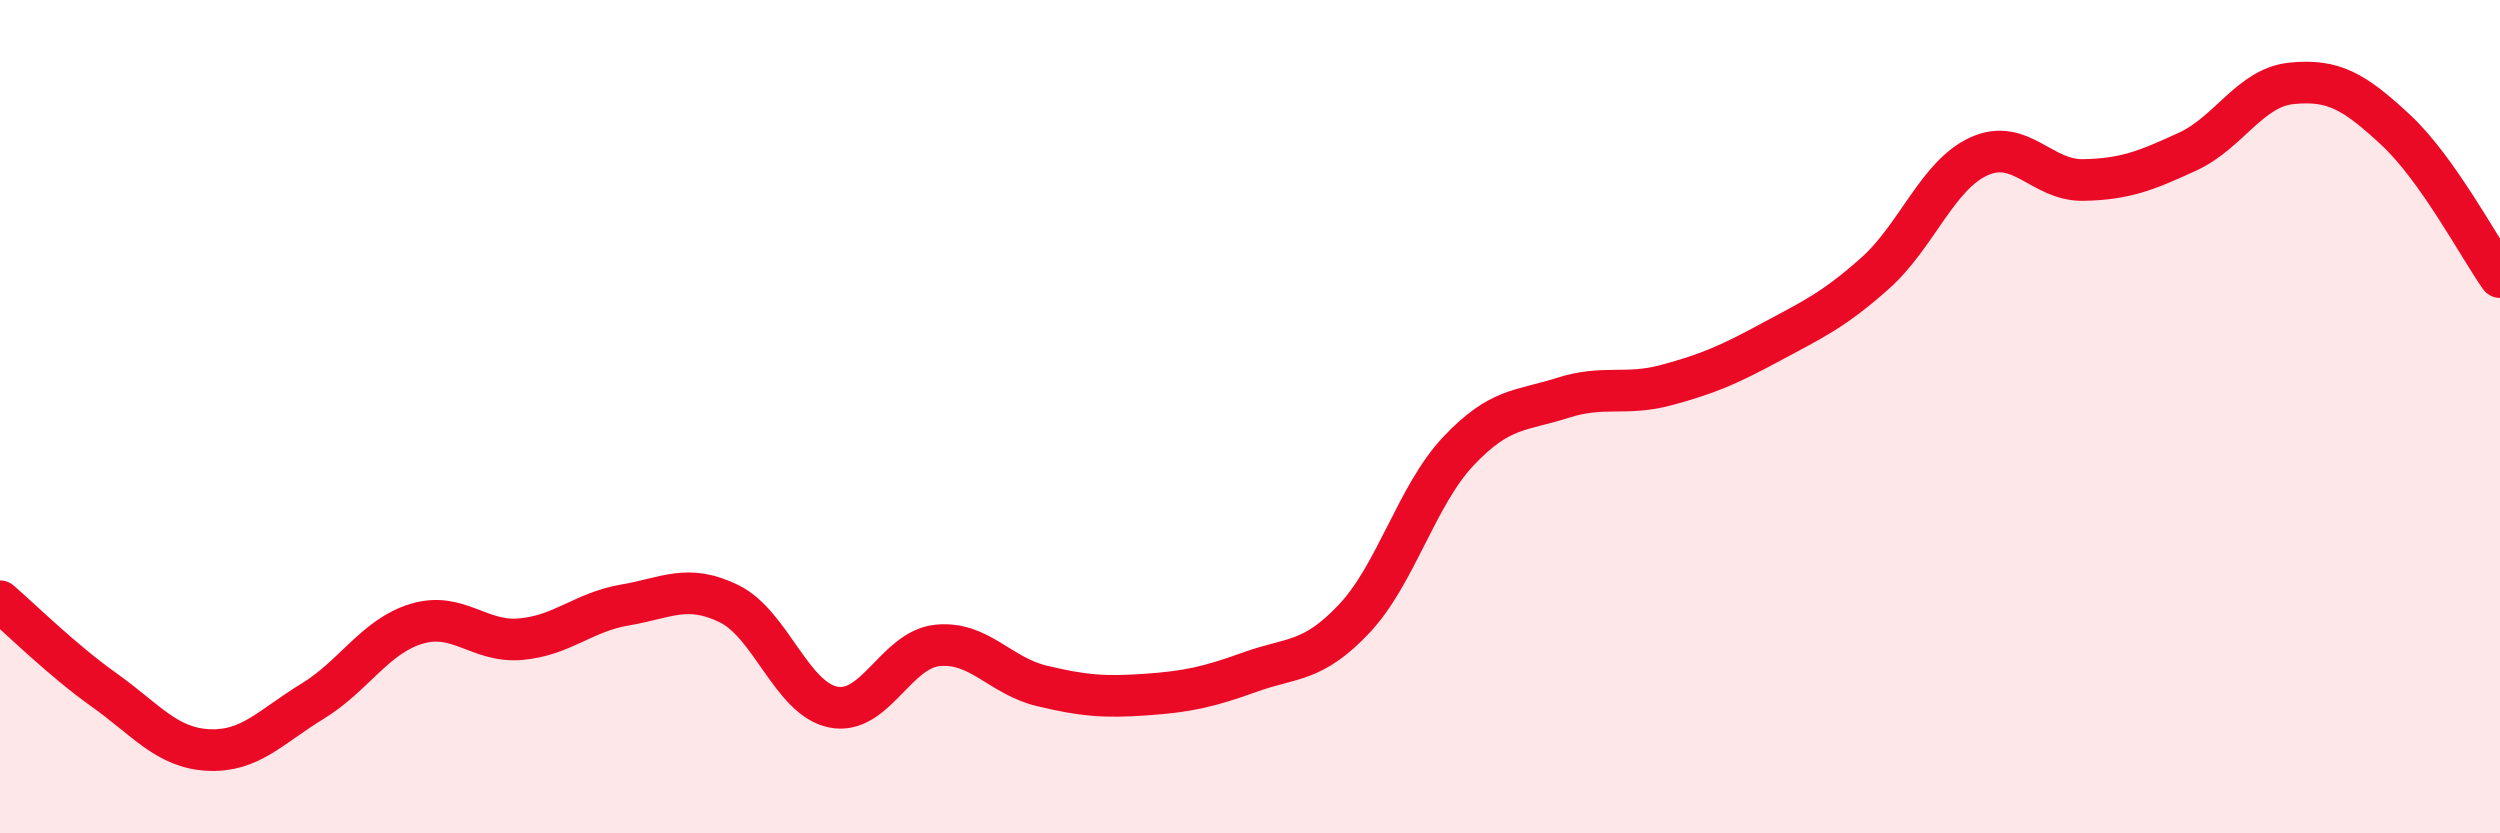 
    <svg width="60" height="20" viewBox="0 0 60 20" xmlns="http://www.w3.org/2000/svg">
      <path
        d="M 0,14.43 C 0.5,14.86 1.5,15.85 2.5,16.56 C 3.5,17.27 4,17.95 5,18 C 6,18.05 6.5,17.44 7.5,16.83 C 8.5,16.22 9,15.27 10,14.97 C 11,14.67 11.5,15.43 12.5,15.34 C 13.5,15.25 14,14.69 15,14.52 C 16,14.35 16.5,14 17.5,14.49 C 18.5,14.98 19,16.77 20,16.97 C 21,17.17 21.5,15.59 22.5,15.49 C 23.5,15.39 24,16.22 25,16.46 C 26,16.7 26.5,16.74 27.5,16.67 C 28.5,16.6 29,16.49 30,16.13 C 31,15.77 31.5,15.91 32.5,14.85 C 33.5,13.79 34,11.89 35,10.83 C 36,9.77 36.5,9.87 37.5,9.55 C 38.5,9.23 39,9.51 40,9.24 C 41,8.97 41.5,8.75 42.5,8.21 C 43.5,7.67 44,7.45 45,6.56 C 46,5.67 46.5,4.2 47.5,3.75 C 48.5,3.3 49,4.34 50,4.32 C 51,4.3 51.5,4.1 52.5,3.64 C 53.5,3.18 54,2.1 55,2 C 56,1.9 56.5,2.19 57.5,3.12 C 58.5,4.05 59.5,5.94 60,6.65L60 20L0 20Z"
        fill="#EB0A25"
        opacity="0.1"
        stroke-linecap="round"
        stroke-linejoin="round"
      />
      <path
        d="M 0,14.43 C 0.5,14.86 1.5,15.85 2.5,16.56 C 3.5,17.27 4,17.95 5,18 C 6,18.05 6.5,17.44 7.5,16.83 C 8.5,16.22 9,15.27 10,14.97 C 11,14.67 11.5,15.43 12.5,15.34 C 13.5,15.25 14,14.69 15,14.52 C 16,14.35 16.5,14 17.5,14.49 C 18.5,14.98 19,16.77 20,16.97 C 21,17.17 21.5,15.59 22.5,15.49 C 23.5,15.39 24,16.22 25,16.46 C 26,16.7 26.5,16.74 27.5,16.67 C 28.5,16.6 29,16.49 30,16.13 C 31,15.77 31.5,15.91 32.5,14.85 C 33.5,13.79 34,11.89 35,10.83 C 36,9.77 36.5,9.87 37.5,9.55 C 38.5,9.23 39,9.51 40,9.24 C 41,8.97 41.5,8.75 42.5,8.21 C 43.5,7.67 44,7.45 45,6.56 C 46,5.67 46.5,4.2 47.5,3.75 C 48.5,3.3 49,4.34 50,4.32 C 51,4.3 51.5,4.1 52.5,3.64 C 53.5,3.18 54,2.1 55,2 C 56,1.9 56.5,2.19 57.5,3.12 C 58.5,4.05 59.5,5.94 60,6.65"
        stroke="#EB0A25"
        stroke-width="1"
        fill="none"
        stroke-linecap="round"
        stroke-linejoin="round"
      />
    </svg>
  